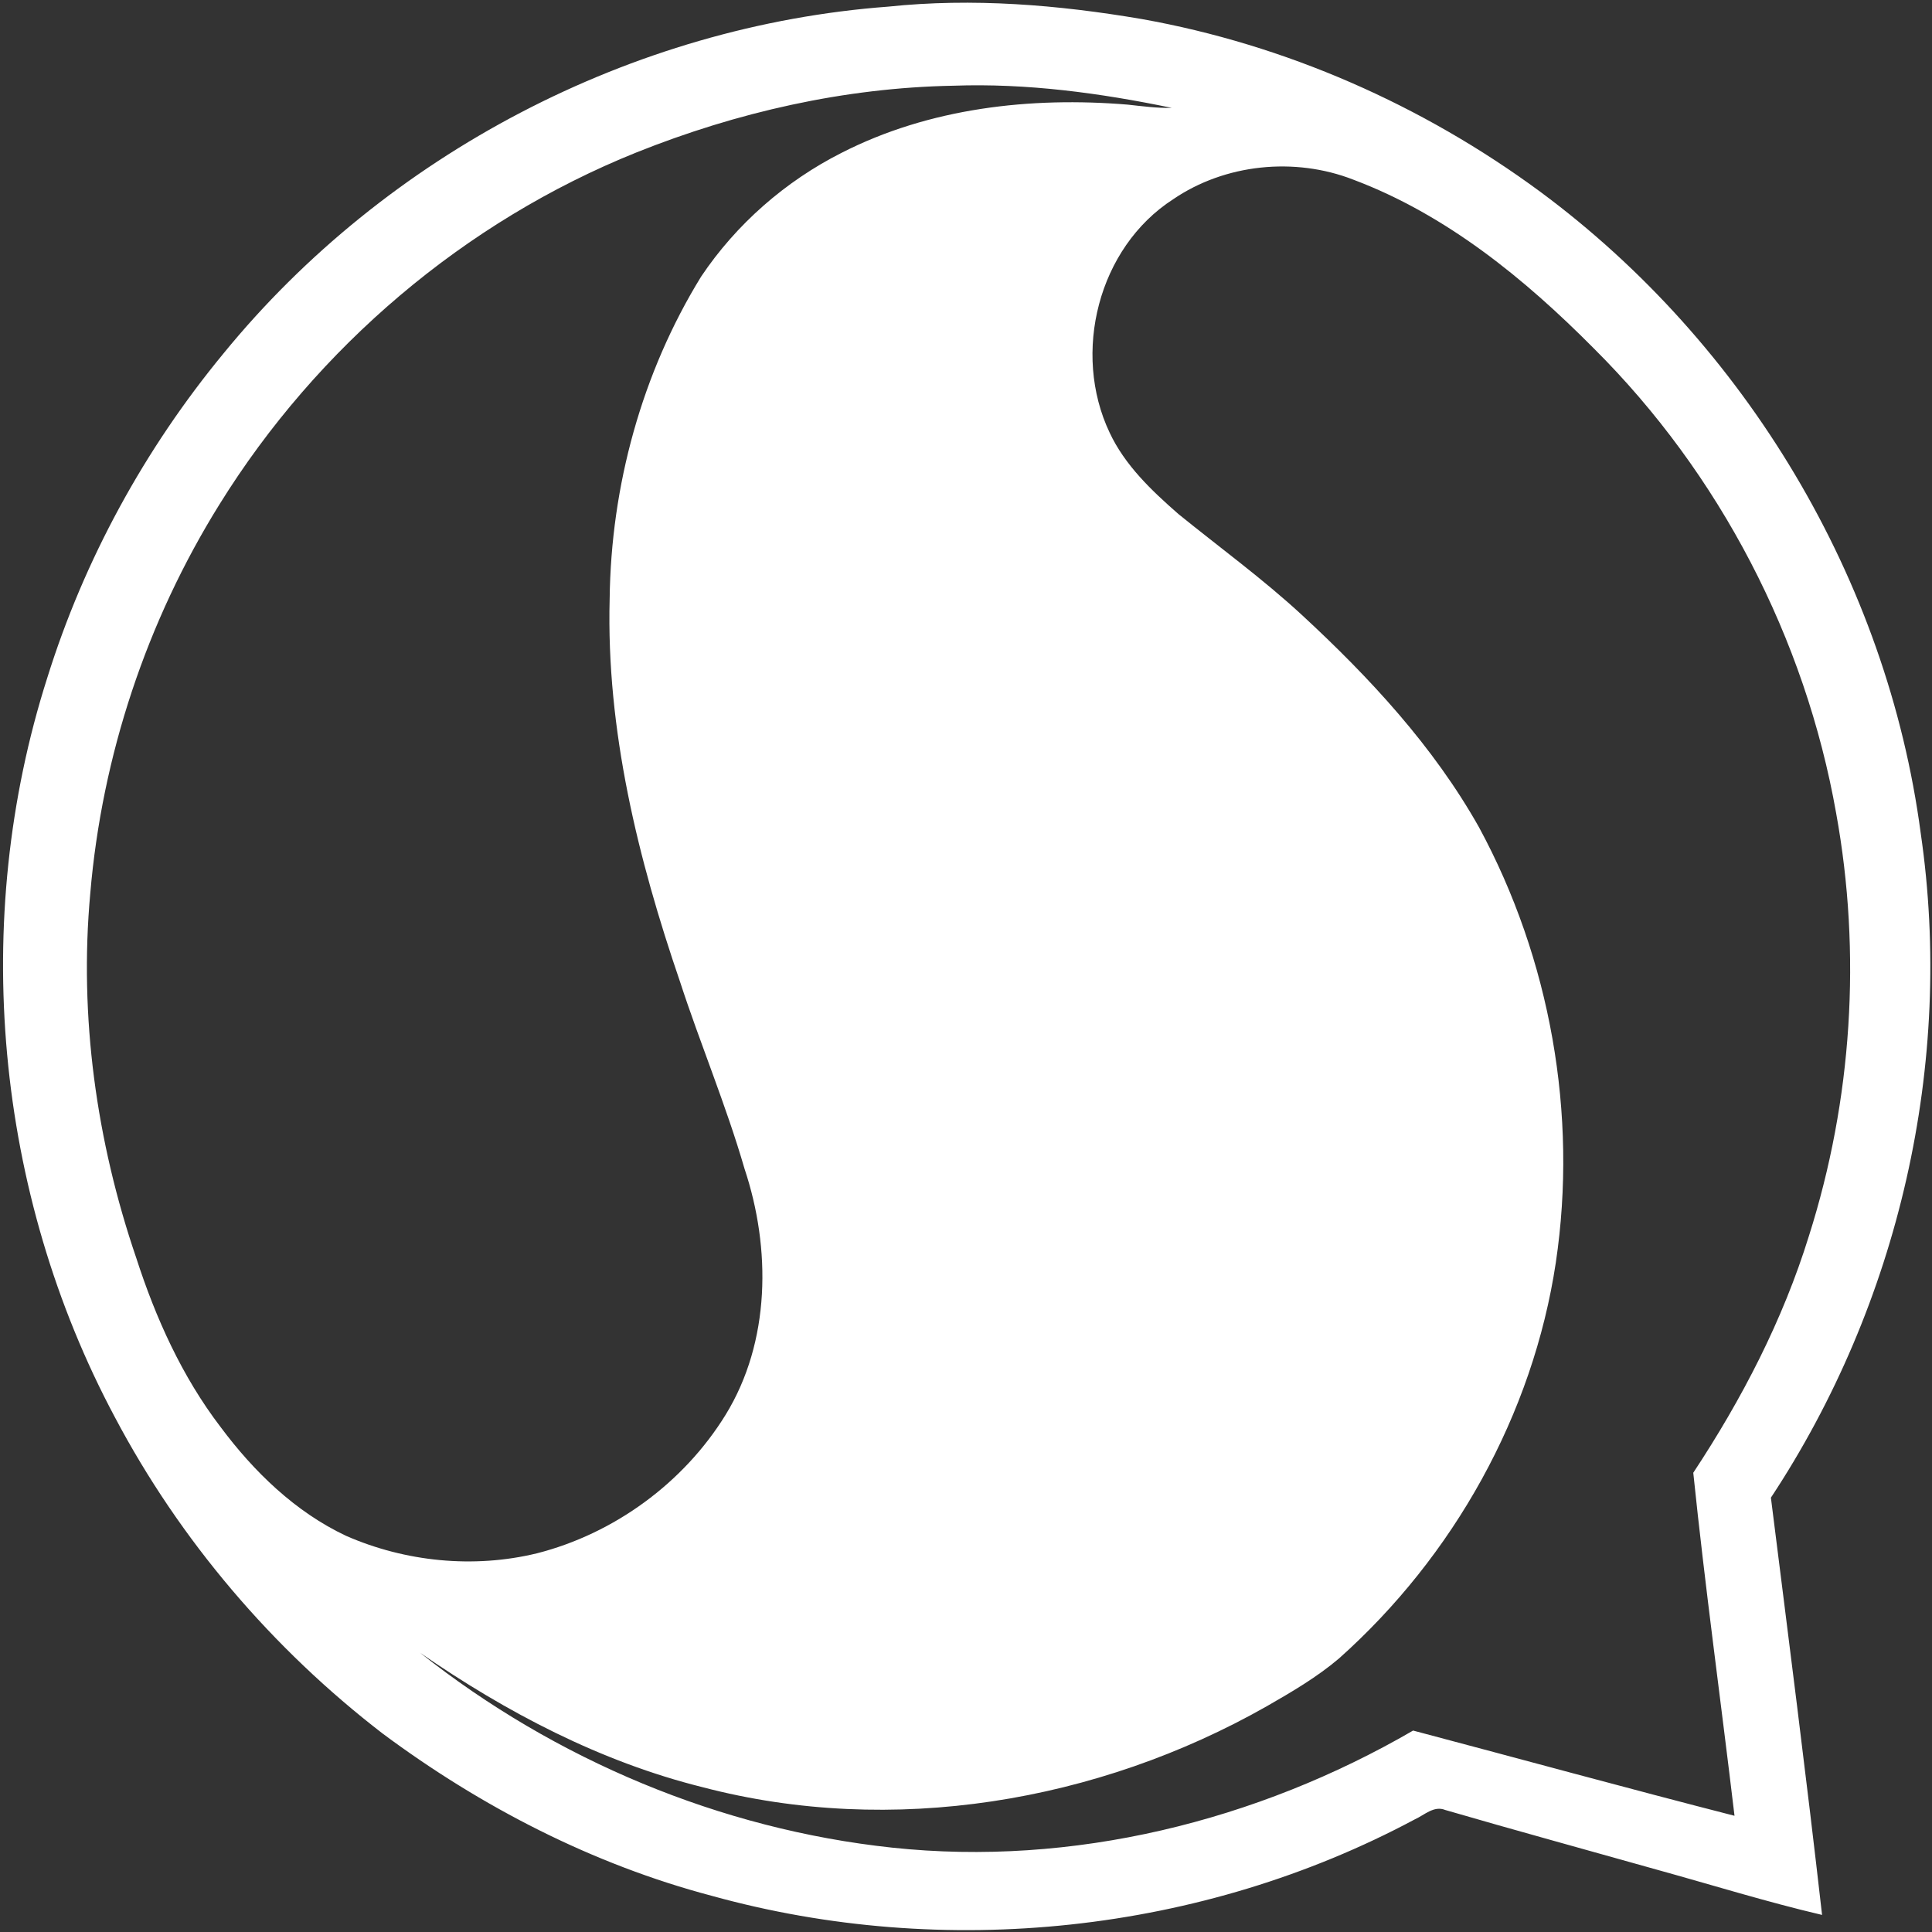 <?xml version="1.0" encoding="UTF-8" ?>
<!DOCTYPE svg PUBLIC "-//W3C//DTD SVG 1.1//EN" "http://www.w3.org/Graphics/SVG/1.1/DTD/svg11.dtd">
<svg width="387pt" height="387pt" viewBox="0 0 387 387" version="1.1" xmlns="http://www.w3.org/2000/svg">
<rect x="0" y="0" width="387" height="387" fill="#333333" stroke="none"/>
<g id="#ffffffff">
<path fill="#ffffff" opacity="1.00" d=" M 44.77 70.80 C 77.33 30.93 126.56 5.17 177.91 1.33 C 194.83 -0.45 211.95 0.96 228.68 3.81 C 257.52 8.95 285.02 21.07 308.57 38.44 C 349.66 68.88 378.02 116.13 384.74 166.90 C 391.47 212.98 380.37 261.18 354.73 300.00 C 358.23 327.85 361.81 355.69 364.98 383.58 C 353.85 380.97 342.90 377.56 331.87 374.51 C 317.75 370.53 303.59 366.66 289.50 362.56 C 287.24 361.63 285.33 363.57 283.40 364.44 C 240.70 387.28 189.18 392.67 142.56 379.75 C 118.73 373.45 96.44 361.96 76.70 347.29 C 54.58 330.28 36.06 308.57 23.01 283.88 C -0.99 238.94 -6.03 184.31 9.47 135.77 C 16.86 112.09 28.99 89.92 44.77 70.80 M 127.45 30.55 C 93.08 44.37 63.51 69.55 43.99 100.99 C 29.37 124.46 20.41 151.43 18.08 178.98 C 15.83 203.61 19.30 228.60 27.29 251.97 C 31.18 264.01 36.46 275.74 44.18 285.84 C 50.84 294.78 59.13 302.84 69.31 307.64 C 81.23 312.86 94.87 314.22 107.54 311.15 C 123.03 307.20 136.95 297.03 145.34 283.41 C 154.36 268.74 154.46 250.07 149.13 234.09 C 145.45 221.40 140.31 209.21 136.22 196.66 C 127.78 172.01 121.43 146.21 122.12 119.99 C 122.38 97.37 128.56 74.71 140.44 55.41 C 147.48 44.90 157.32 36.30 168.60 30.60 C 186.17 21.63 206.44 19.34 225.91 20.96 C 228.84 21.28 231.78 21.68 234.73 21.61 C 220.37 18.63 205.67 16.64 190.96 17.17 C 169.19 17.57 147.62 22.47 127.45 30.55 M 234.97 39.93 C 219.97 49.62 214.69 70.70 222.27 86.66 C 225.33 93.20 230.68 98.27 236.03 102.95 C 244.31 109.67 252.95 115.95 260.79 123.19 C 274.37 135.74 287.14 149.51 296.26 165.71 C 310.54 192.09 316.08 223.20 311.65 252.89 C 307.07 283.35 291.15 311.77 268.20 332.22 C 263.78 335.97 258.75 338.91 253.73 341.79 C 219.88 361.01 178.66 367.93 140.76 358.00 C 120.30 352.92 101.41 342.99 84.15 331.07 C 111.19 352.51 144.32 366.42 178.68 370.10 C 214.82 373.96 251.77 364.82 283.06 346.65 C 304.52 352.33 325.94 358.21 347.44 363.72 C 344.72 340.81 341.55 317.94 339.18 295.01 C 348.90 280.29 357.12 264.47 362.35 247.56 C 371.00 220.33 372.91 191.00 367.80 162.89 C 361.61 127.87 344.46 94.86 319.24 69.77 C 305.39 55.81 289.68 42.98 271.09 35.99 C 259.36 31.41 245.40 32.81 234.97 39.93 Z" />
</g>
</svg>

